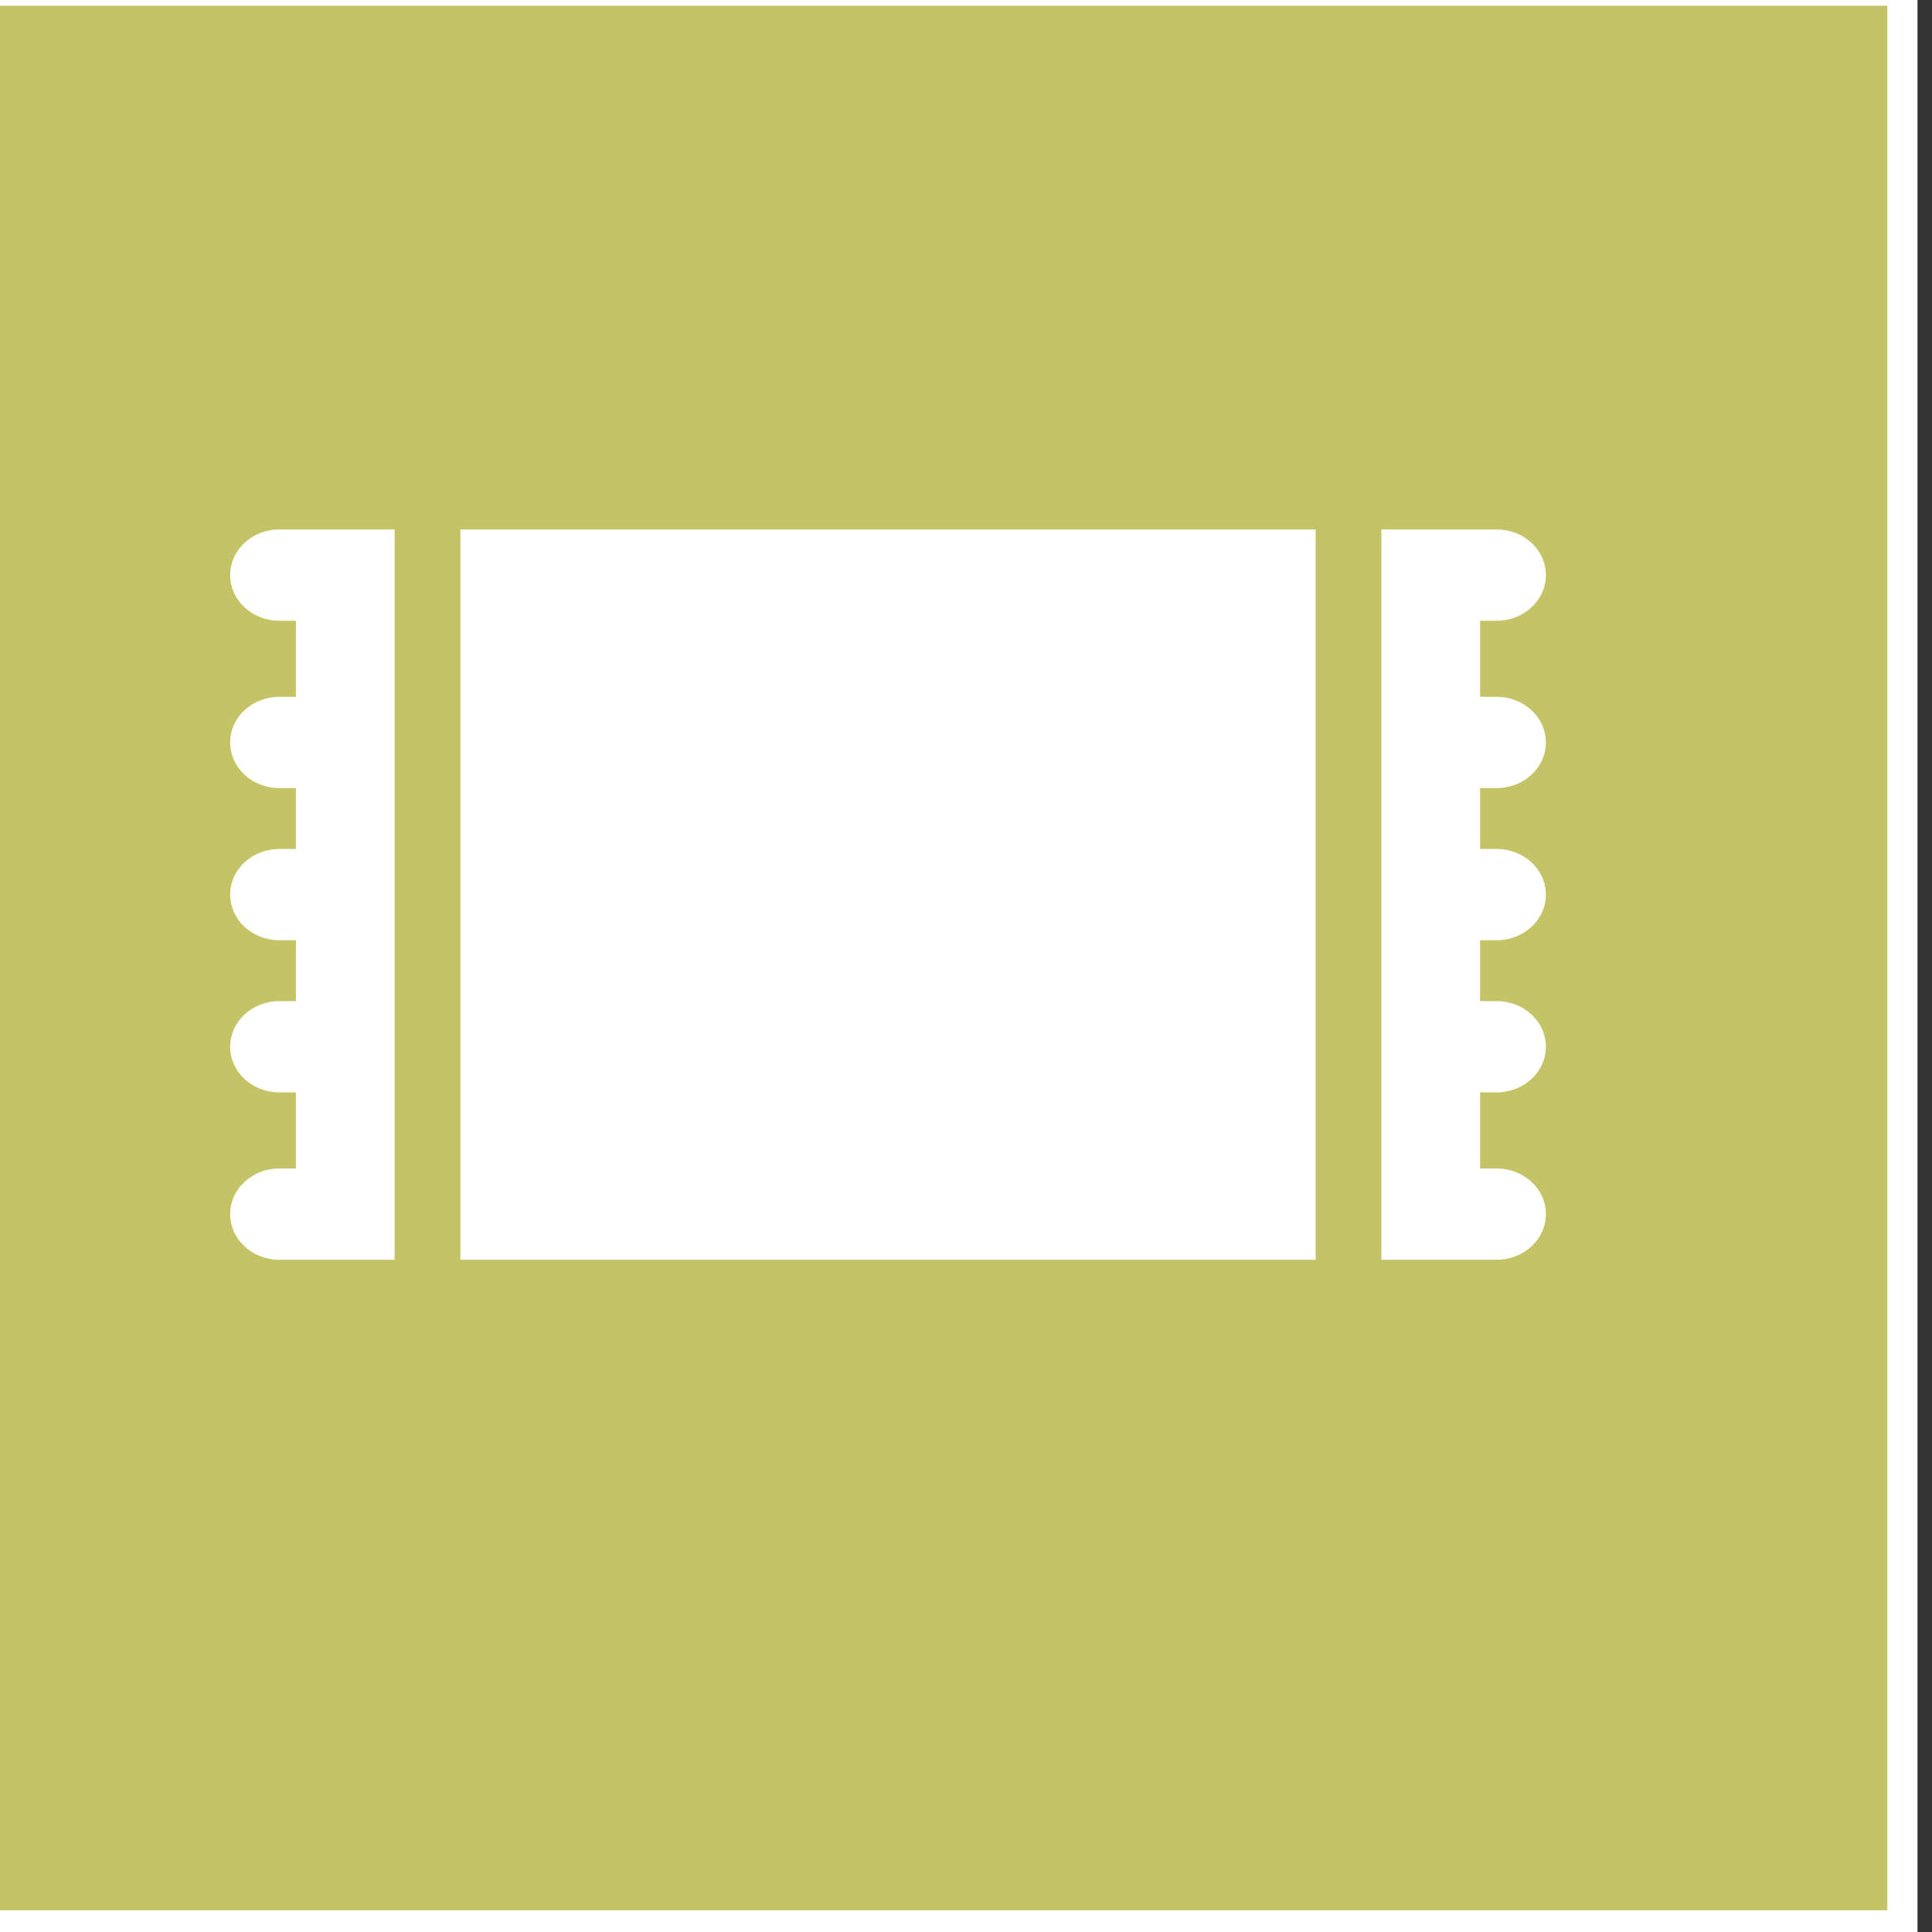 <?xml version="1.0"?>
<svg width="64" height="64" xmlns="http://www.w3.org/2000/svg" xmlns:svg="http://www.w3.org/2000/svg" xmlns:xlink="http://www.w3.org/1999/xlink">
 <rect width="100%" height="100%" fill="#333333" stroke="none"/>
 <g class="layer">
  <title>Layer 1</title>
  <rect fill="#c4c466" height="64.09" id="svg_17" stroke="#ffffff" width="64.09" x="-1.07" y="-0.31"/>
  <use fill="#ffffff" id="svg_106" transform="matrix(0.681 0 0 0.63 2.912 -4.744)" x="6.92" xlink:href="#svg_105" y="22.57"/>
 </g>
 <defs>
  <symbol id="svg_105" viewBox="0 0 640 512" xmlns="http://www.w3.org/2000/svg">
   <!--!Font Awesome Free 6.7.0 by @fontawesome - https://fontawesome.com License - https://fontawesome.com/license/free Copyright 2024 Fonticons, Inc.-->
   <path d="m24,64l32,0l24,0l0,24l0,88l0,80l0,80l0,88l0,24l-24,0l-32,0c-13.3,0 -24,-10.7 -24,-24s10.7,-24 24,-24l8,0l0,-40l-8,0c-13.3,0 -24,-10.7 -24,-24s10.7,-24 24,-24l8,0l0,-32l-8,0c-13.3,0 -24,-10.7 -24,-24s10.7,-24 24,-24l8,0l0,-32l-8,0c-13.3,0 -24,-10.7 -24,-24s10.7,-24 24,-24l8,0l0,-40l-8,0c-13.3,0 -24,-10.7 -24,-24s10.7,-24 24,-24zm88,0l416,0l0,384l-416,0l0,-384zm528,24c0,13.3 -10.7,24 -24,24l-8,0l0,40l8,0c13.3,0 24,10.7 24,24s-10.7,24 -24,24l-8,0l0,32l8,0c13.3,0 24,10.7 24,24s-10.7,24 -24,24l-8,0l0,32l8,0c13.3,0 24,10.7 24,24s-10.7,24 -24,24l-8,0l0,40l8,0c13.3,0 24,10.7 24,24s-10.7,24 -24,24l-32,0l-24,0l0,-24l0,-88l0,-80l0,-80l0,-88l0,-24l24,0l32,0c13.3,0 24,10.7 24,24z"/>
  </symbol>
 </defs>
</svg>